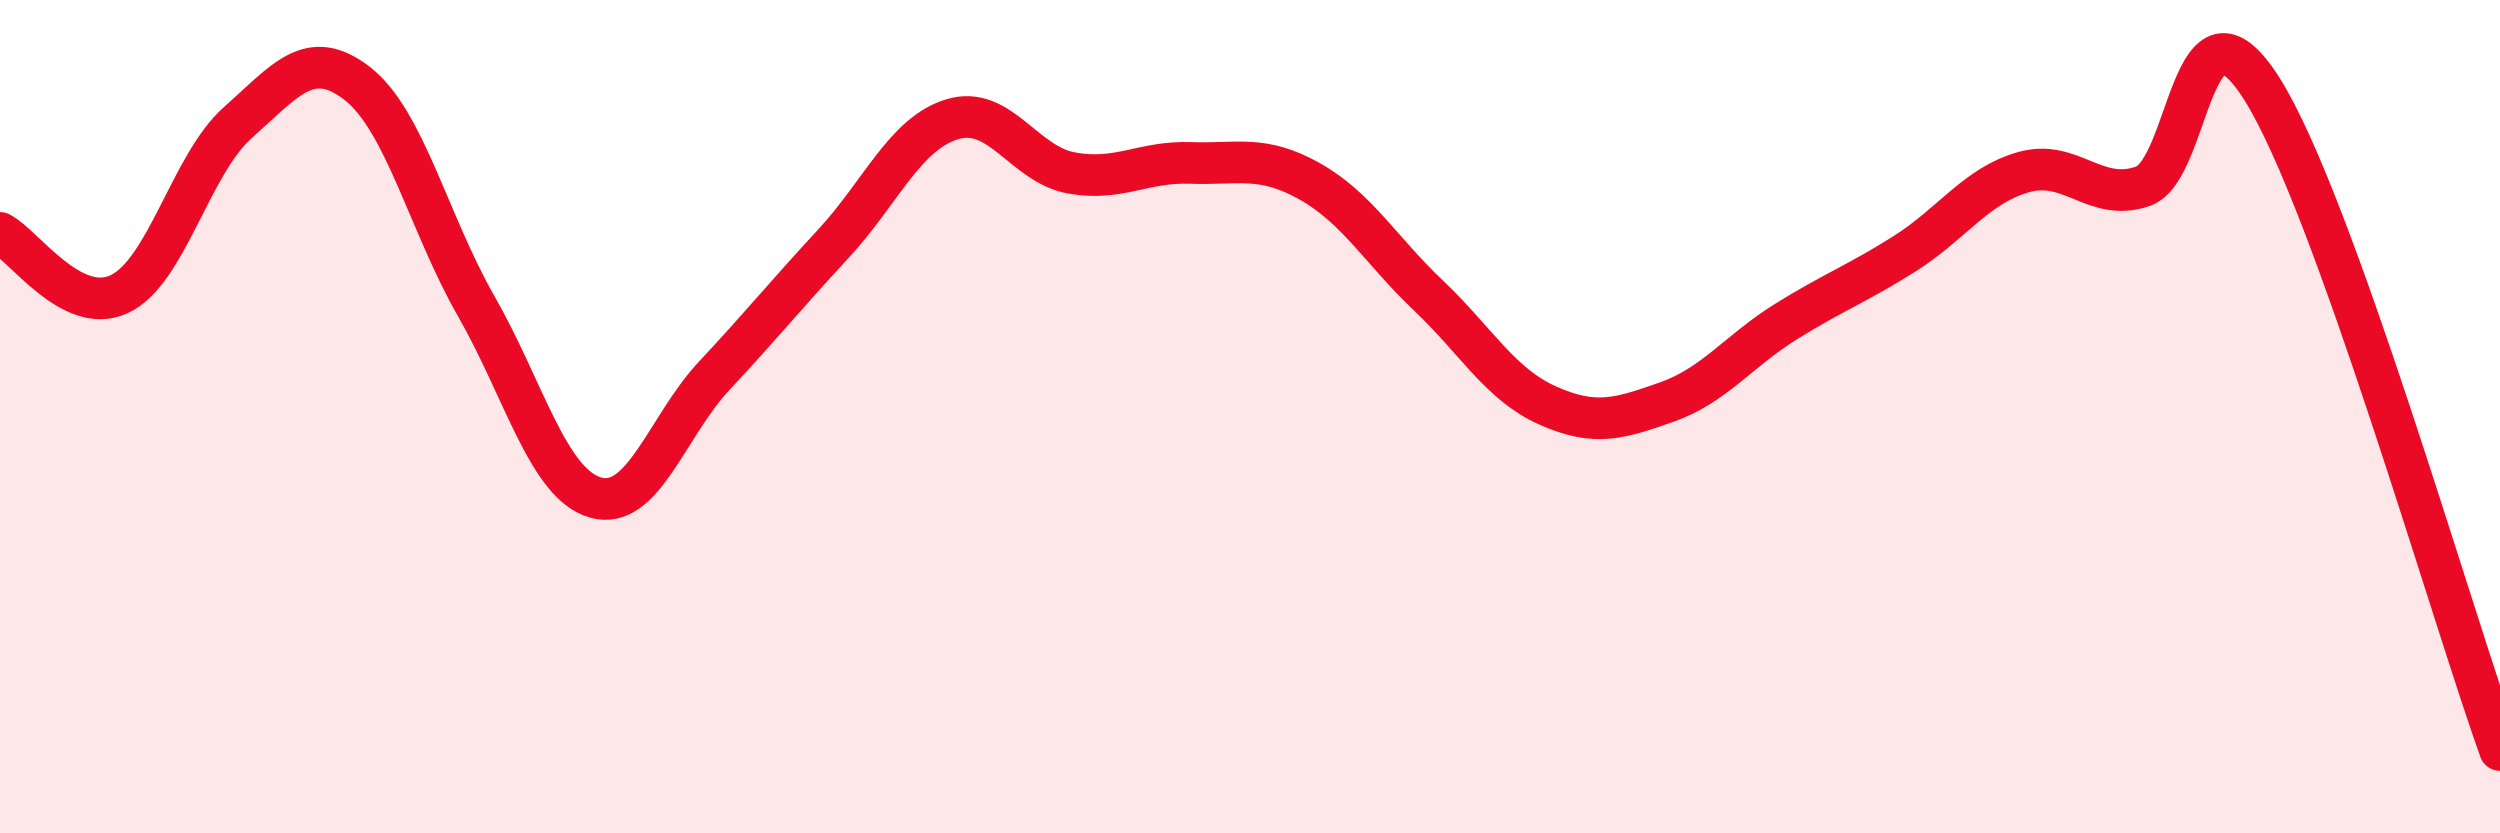 
    <svg width="60" height="20" viewBox="0 0 60 20" xmlns="http://www.w3.org/2000/svg">
      <path
        d="M 0,5.59 C 0.57,5.88 1.72,7.59 2.86,7.06 C 4,6.53 4.57,3.95 5.71,2.94 C 6.85,1.93 7.43,1.12 8.57,2 C 9.71,2.88 10.29,5.36 11.43,7.35 C 12.57,9.34 13.15,11.61 14.29,11.94 C 15.43,12.27 16,10.24 17.14,9.02 C 18.28,7.8 18.86,7.08 20,5.85 C 21.14,4.62 21.72,3.2 22.86,2.86 C 24,2.52 24.57,3.94 25.71,4.15 C 26.85,4.36 27.43,3.87 28.57,3.91 C 29.71,3.95 30.29,3.71 31.43,4.35 C 32.57,4.99 33.15,6.02 34.29,7.1 C 35.43,8.18 36,9.22 37.14,9.73 C 38.28,10.24 38.86,10.05 40,9.65 C 41.14,9.25 41.72,8.43 42.86,7.72 C 44,7.01 44.57,6.81 45.71,6.09 C 46.85,5.37 47.43,4.45 48.57,4.13 C 49.71,3.81 50.29,4.87 51.43,4.47 C 52.57,4.07 52.58,-0.57 54.29,2.14 C 56,4.85 58.86,14.83 60,18L60 20L0 20Z"
        fill="#EB0A25"
        opacity="0.1"
        stroke-linecap="round"
        stroke-linejoin="round"
      />
      <path
        d="M 0,5.59 C 0.57,5.88 1.72,7.59 2.86,7.06 C 4,6.53 4.57,3.95 5.71,2.94 C 6.85,1.93 7.43,1.12 8.57,2 C 9.71,2.88 10.29,5.36 11.43,7.35 C 12.57,9.34 13.15,11.61 14.29,11.94 C 15.43,12.27 16,10.24 17.14,9.02 C 18.28,7.8 18.86,7.08 20,5.85 C 21.14,4.62 21.72,3.2 22.86,2.86 C 24,2.52 24.57,3.94 25.71,4.15 C 26.85,4.36 27.43,3.87 28.57,3.91 C 29.71,3.95 30.29,3.71 31.43,4.35 C 32.57,4.99 33.15,6.02 34.29,7.1 C 35.43,8.18 36,9.22 37.14,9.73 C 38.28,10.24 38.86,10.05 40,9.65 C 41.14,9.25 41.72,8.43 42.86,7.72 C 44,7.01 44.57,6.81 45.71,6.09 C 46.85,5.37 47.43,4.45 48.57,4.13 C 49.71,3.81 50.29,4.87 51.43,4.47 C 52.57,4.07 52.58,-0.57 54.29,2.14 C 56,4.85 58.86,14.83 60,18"
        stroke="#EB0A25"
        stroke-width="1"
        fill="none"
        stroke-linecap="round"
        stroke-linejoin="round"
      />
    </svg>
  